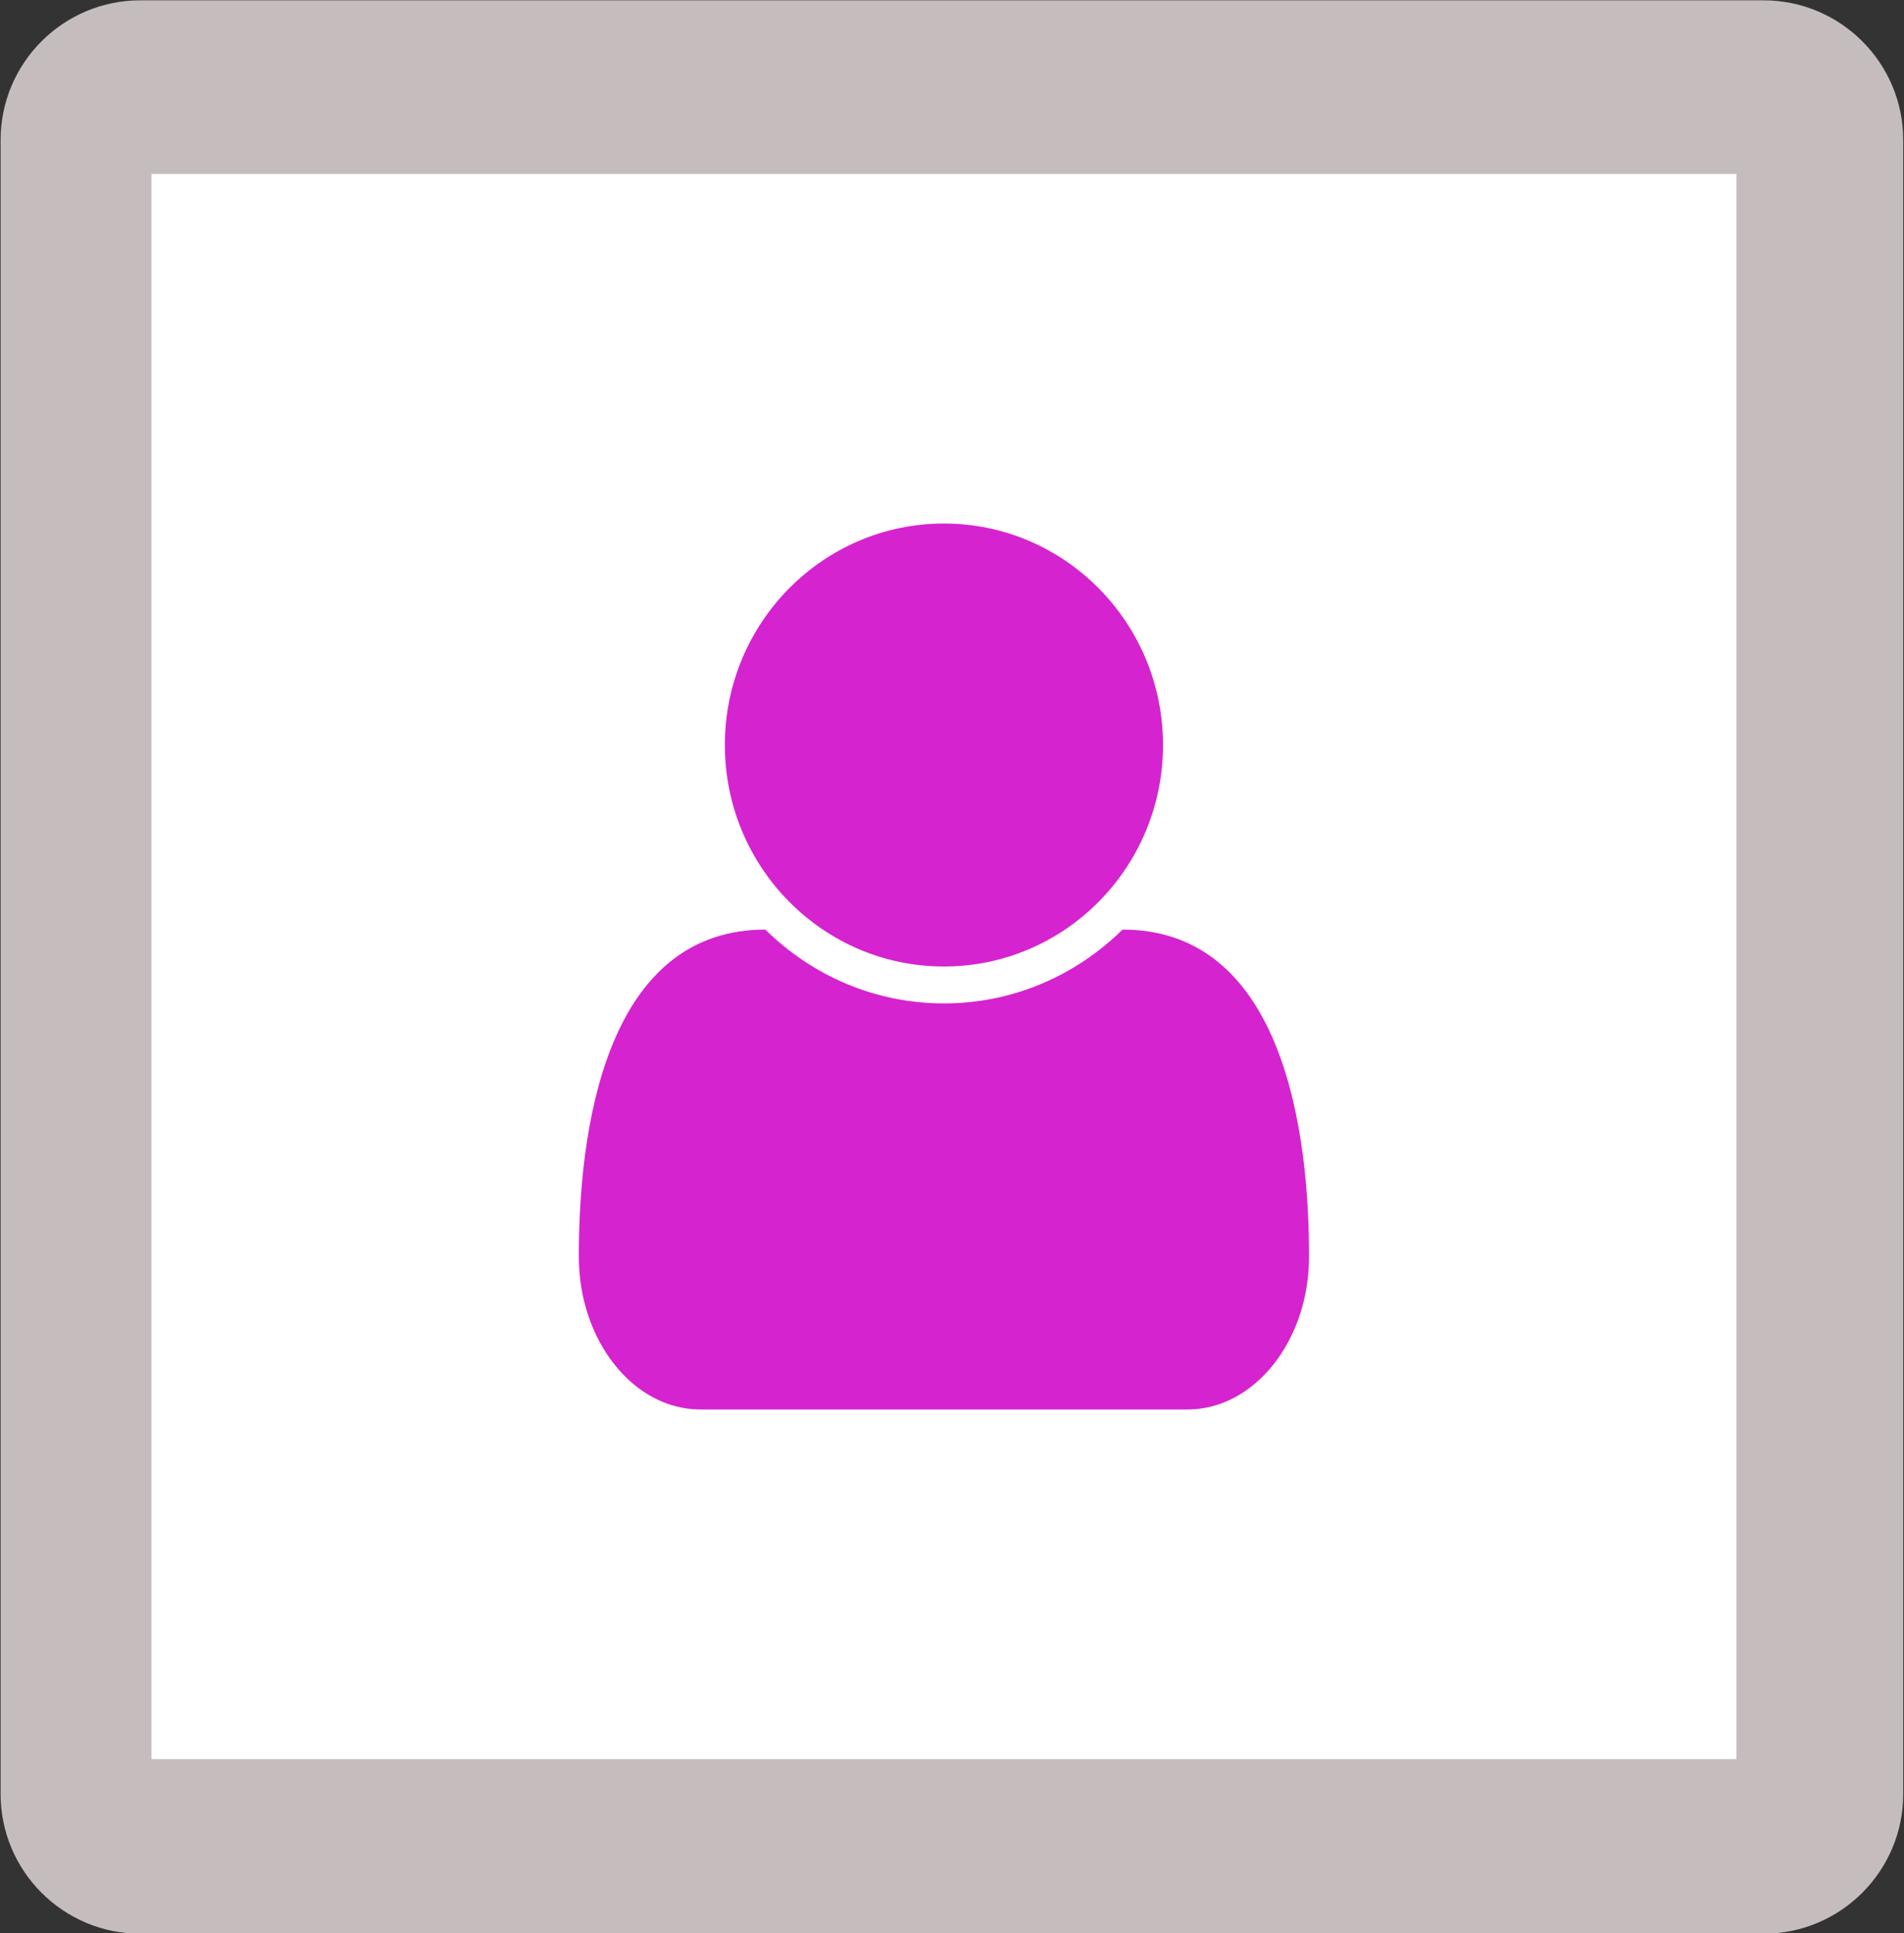 <?xml version="1.0" encoding="UTF-8" standalone="no"?>
<!DOCTYPE svg PUBLIC "-//W3C//DTD SVG 1.1//EN" "http://www.w3.org/Graphics/SVG/1.1/DTD/svg11.dtd">
<svg width="100%" height="100%" viewBox="0 0 591 600" version="1.1" xmlns="http://www.w3.org/2000/svg" xmlns:xlink="http://www.w3.org/1999/xlink" xml:space="preserve" xmlns:serif="http://www.serif.com/" style="fill-rule:evenodd;clip-rule:evenodd;stroke-linejoin:round;stroke-miterlimit:2;">
    <rect x="0" y="0" width="591" height="600" fill="#333333" stroke="none"/>
    <g transform="matrix(1,0,0,1,-253,-479)">
        <g>
            <g transform="matrix(0.685,0,0,0.861,-5.746,-15.979)">
                <path d="M1240.16,625.385C1240.16,597.577 1211.77,575 1176.79,575L441.364,575C406.392,575 378,597.577 378,625.385L378,1221.62C378,1249.42 406.392,1272 441.364,1272L1176.79,1272C1211.77,1272 1240.16,1249.42 1240.16,1221.62L1240.16,625.385Z" style="fill:rgb(197,189,189);"/>
            </g>
            <g transform="matrix(1,0,0,1,-125,-96)">
                <rect x="425" y="629" width="492" height="492" style="fill:white;"/>
            </g>
            <g id="user" transform="matrix(11.333,0,0,11.458,432.667,618.583)">
                <path d="M20,21.859C20,24.14 18.5,26 16.672,26L3.328,26C1.5,26 0,24.141 0,21.859C0,17.75 1.016,13 5.109,13C6.375,14.234 8.093,15 10,15C11.907,15 13.625,14.234 14.891,13C18.985,13 20,17.75 20,21.859ZM16,8C16,11.313 13.312,14 10,14C6.688,14 4,11.312 4,8C4,4.688 6.688,2 10,2C13.312,2 16,4.688 16,8Z" style="fill:rgb(213,35,208);fill-rule:nonzero;"/>
            </g>
        </g>
    </g>
</svg>
